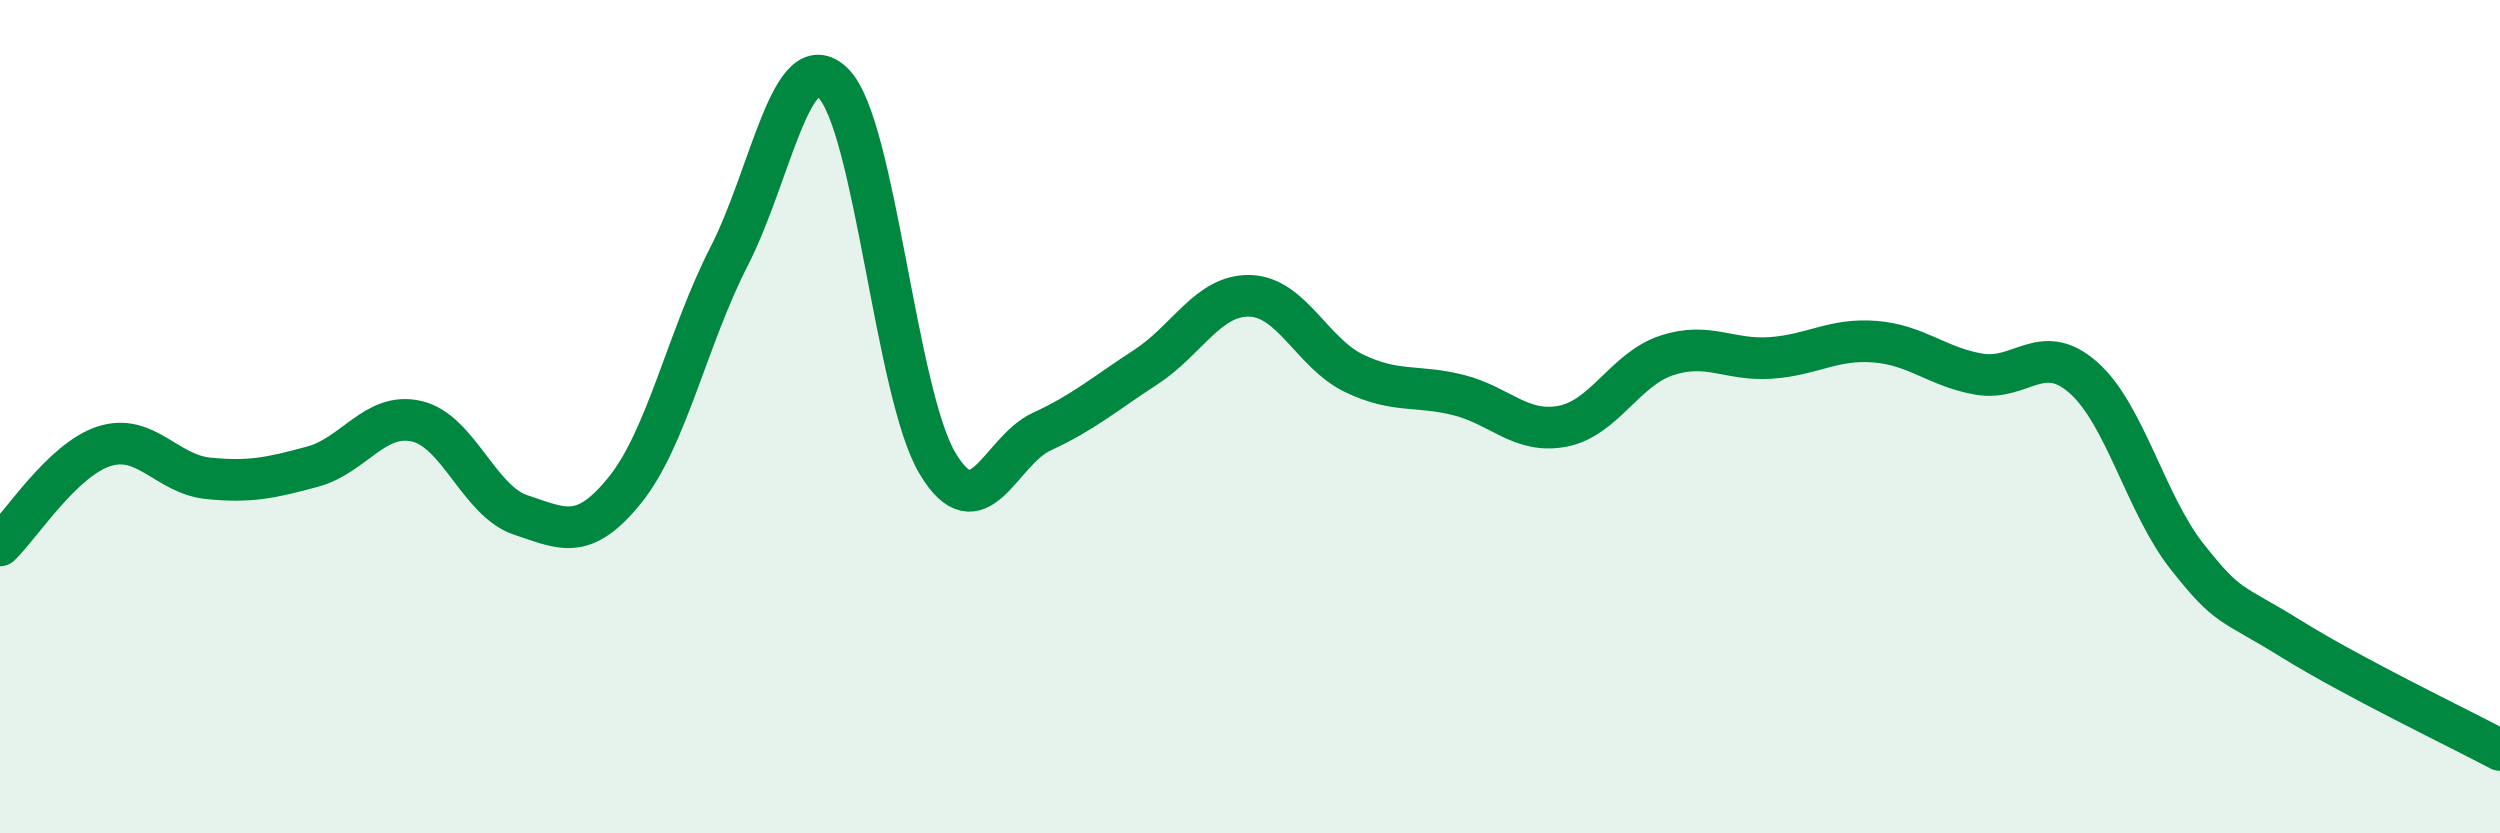 
    <svg width="60" height="20" viewBox="0 0 60 20" xmlns="http://www.w3.org/2000/svg">
      <path
        d="M 0,13.09 C 0.5,12.61 1.5,11.03 2.5,10.71 C 3.5,10.39 4,11.38 5,11.48 C 6,11.58 6.5,11.47 7.5,11.2 C 8.5,10.93 9,9.88 10,10.11 C 11,10.34 11.5,12.03 12.5,12.36 C 13.5,12.69 14,13 15,11.76 C 16,10.52 16.5,8.1 17.5,6.15 C 18.5,4.2 19,1.01 20,2 C 21,2.99 21.5,9.45 22.5,11.12 C 23.5,12.79 24,10.82 25,10.36 C 26,9.9 26.5,9.46 27.5,8.81 C 28.5,8.16 29,7.07 30,7.1 C 31,7.13 31.5,8.48 32.5,8.96 C 33.5,9.44 34,9.23 35,9.48 C 36,9.73 36.5,10.42 37.5,10.23 C 38.5,10.04 39,8.86 40,8.53 C 41,8.2 41.5,8.66 42.5,8.59 C 43.5,8.52 44,8.12 45,8.2 C 46,8.28 46.5,8.81 47.5,8.98 C 48.5,9.15 49,8.18 50,9.06 C 51,9.94 51.5,12.11 52.5,13.37 C 53.5,14.63 53.5,14.41 55,15.34 C 56.5,16.27 59,17.47 60,18L60 20L0 20Z"
        fill="#008740"
        opacity="0.1"
        stroke-linecap="round"
        stroke-linejoin="round"
      />
      <path
        d="M 0,13.09 C 0.5,12.61 1.5,11.03 2.5,10.71 C 3.5,10.39 4,11.38 5,11.48 C 6,11.58 6.5,11.47 7.5,11.2 C 8.5,10.93 9,9.88 10,10.11 C 11,10.34 11.5,12.03 12.5,12.36 C 13.5,12.69 14,13 15,11.76 C 16,10.52 16.5,8.1 17.5,6.15 C 18.5,4.2 19,1.01 20,2 C 21,2.99 21.5,9.45 22.5,11.12 C 23.5,12.79 24,10.82 25,10.36 C 26,9.9 26.5,9.46 27.5,8.81 C 28.5,8.16 29,7.07 30,7.1 C 31,7.13 31.5,8.48 32.5,8.96 C 33.5,9.44 34,9.23 35,9.48 C 36,9.73 36.5,10.42 37.5,10.23 C 38.5,10.04 39,8.86 40,8.53 C 41,8.2 41.5,8.66 42.5,8.59 C 43.5,8.52 44,8.12 45,8.2 C 46,8.28 46.5,8.81 47.5,8.98 C 48.5,9.15 49,8.18 50,9.06 C 51,9.94 51.5,12.11 52.5,13.37 C 53.5,14.63 53.5,14.41 55,15.34 C 56.5,16.27 59,17.47 60,18"
        stroke="#008740"
        stroke-width="1"
        fill="none"
        stroke-linecap="round"
        stroke-linejoin="round"
      />
    </svg>
  
